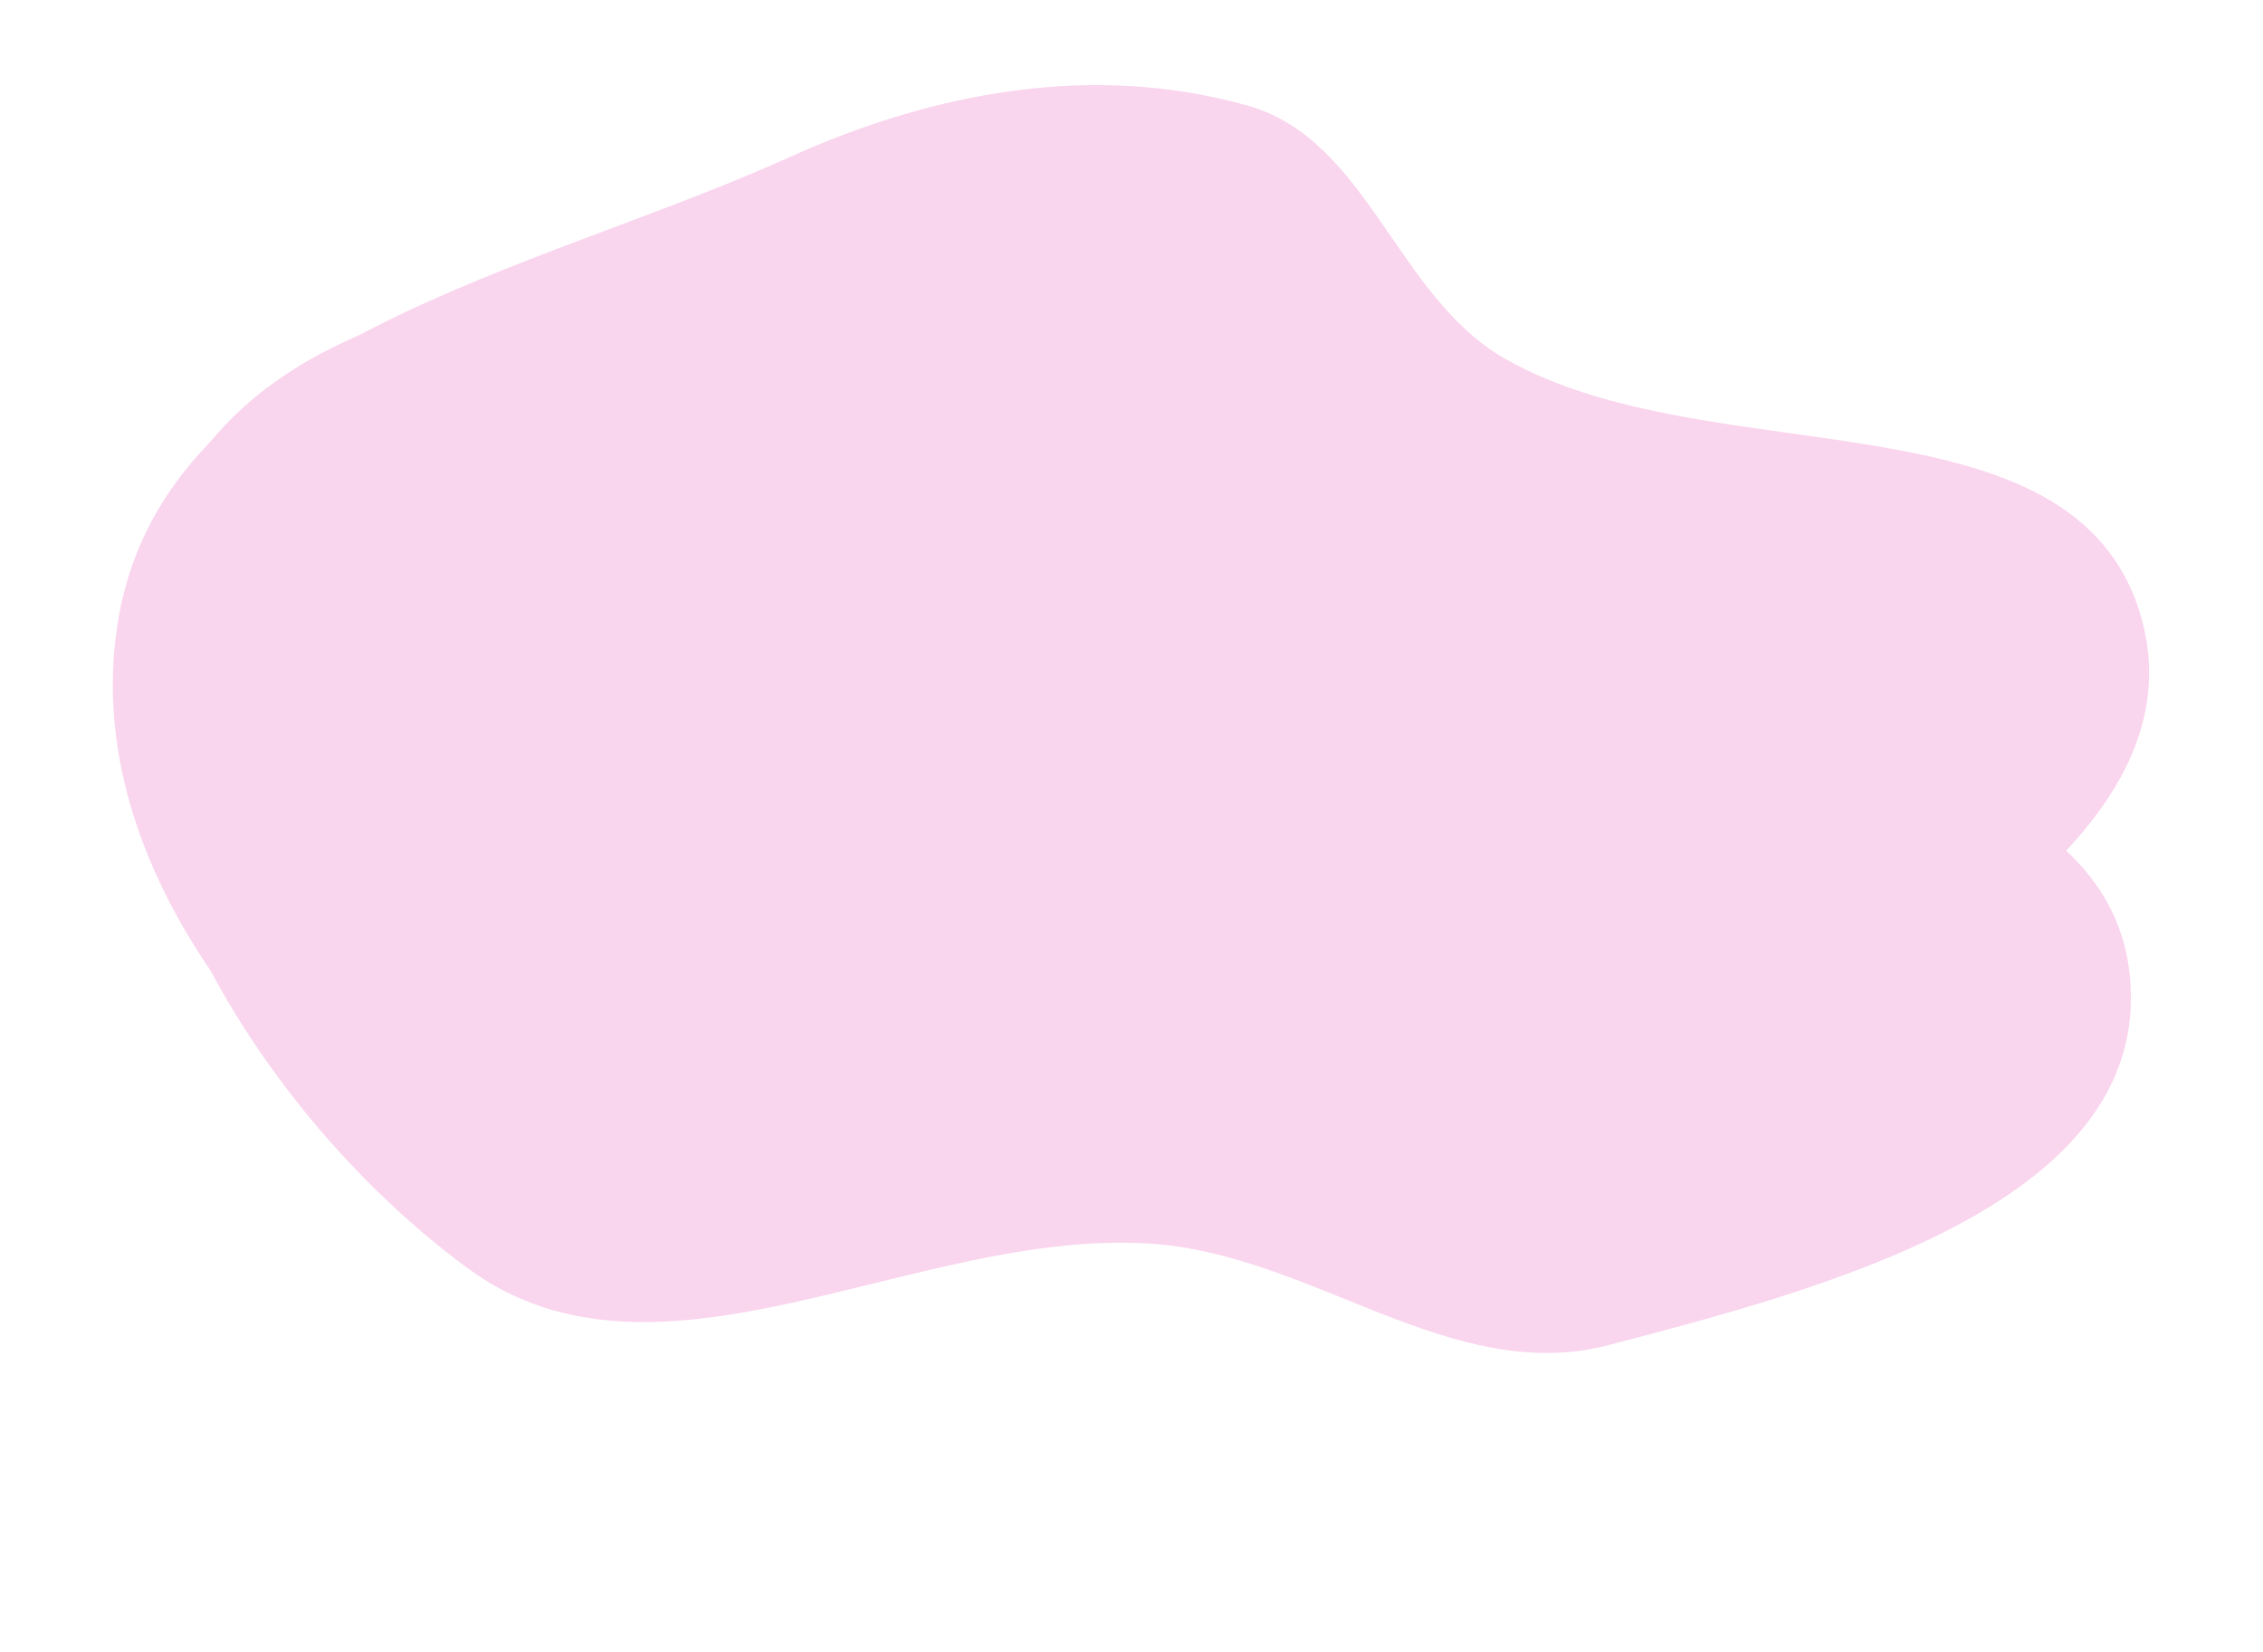 <?xml version="1.0" encoding="UTF-8"?> <svg xmlns="http://www.w3.org/2000/svg" width="2047" height="1494" viewBox="0 0 2047 1494" fill="none"> <path fill-rule="evenodd" clip-rule="evenodd" d="M1128.57 95.543C1237.39 126.165 1263.03 268.318 1361.2 324.412C1547.94 431.122 1876.31 350.621 1936.51 557.223C1991.99 747.662 1727.58 888.307 1552.7 981.693C1423.02 1050.95 1273.51 964.224 1128.57 988.672C917.226 1024.32 729.926 1237.2 532.485 1153.77C298.792 1055.02 62.71 807.097 107.536 557.223C152.518 306.478 481.964 247.169 713.94 142.275C845.701 82.697 989.378 56.376 1128.57 95.543Z" fill="#FAD5EE"></path> <path fill-rule="evenodd" clip-rule="evenodd" d="M1248.54 256.231C1347.28 311.267 1339.24 455.49 1421.71 532.832C1578.6 679.96 1916.69 677.849 1927.3 892.781C1937.09 1090.9 1647.26 1166.35 1455.48 1216.61C1313.27 1253.88 1187.97 1134.84 1041.3 1124.98C827.459 1110.62 595.874 1274.23 423.181 1147.26C218.779 996.985 46.667 701.05 148.248 468.397C250.184 234.933 584.4 253.685 834.384 205.481C976.373 178.101 1122.24 185.836 1248.54 256.231Z" fill="#FAD5EE"></path> </svg> 